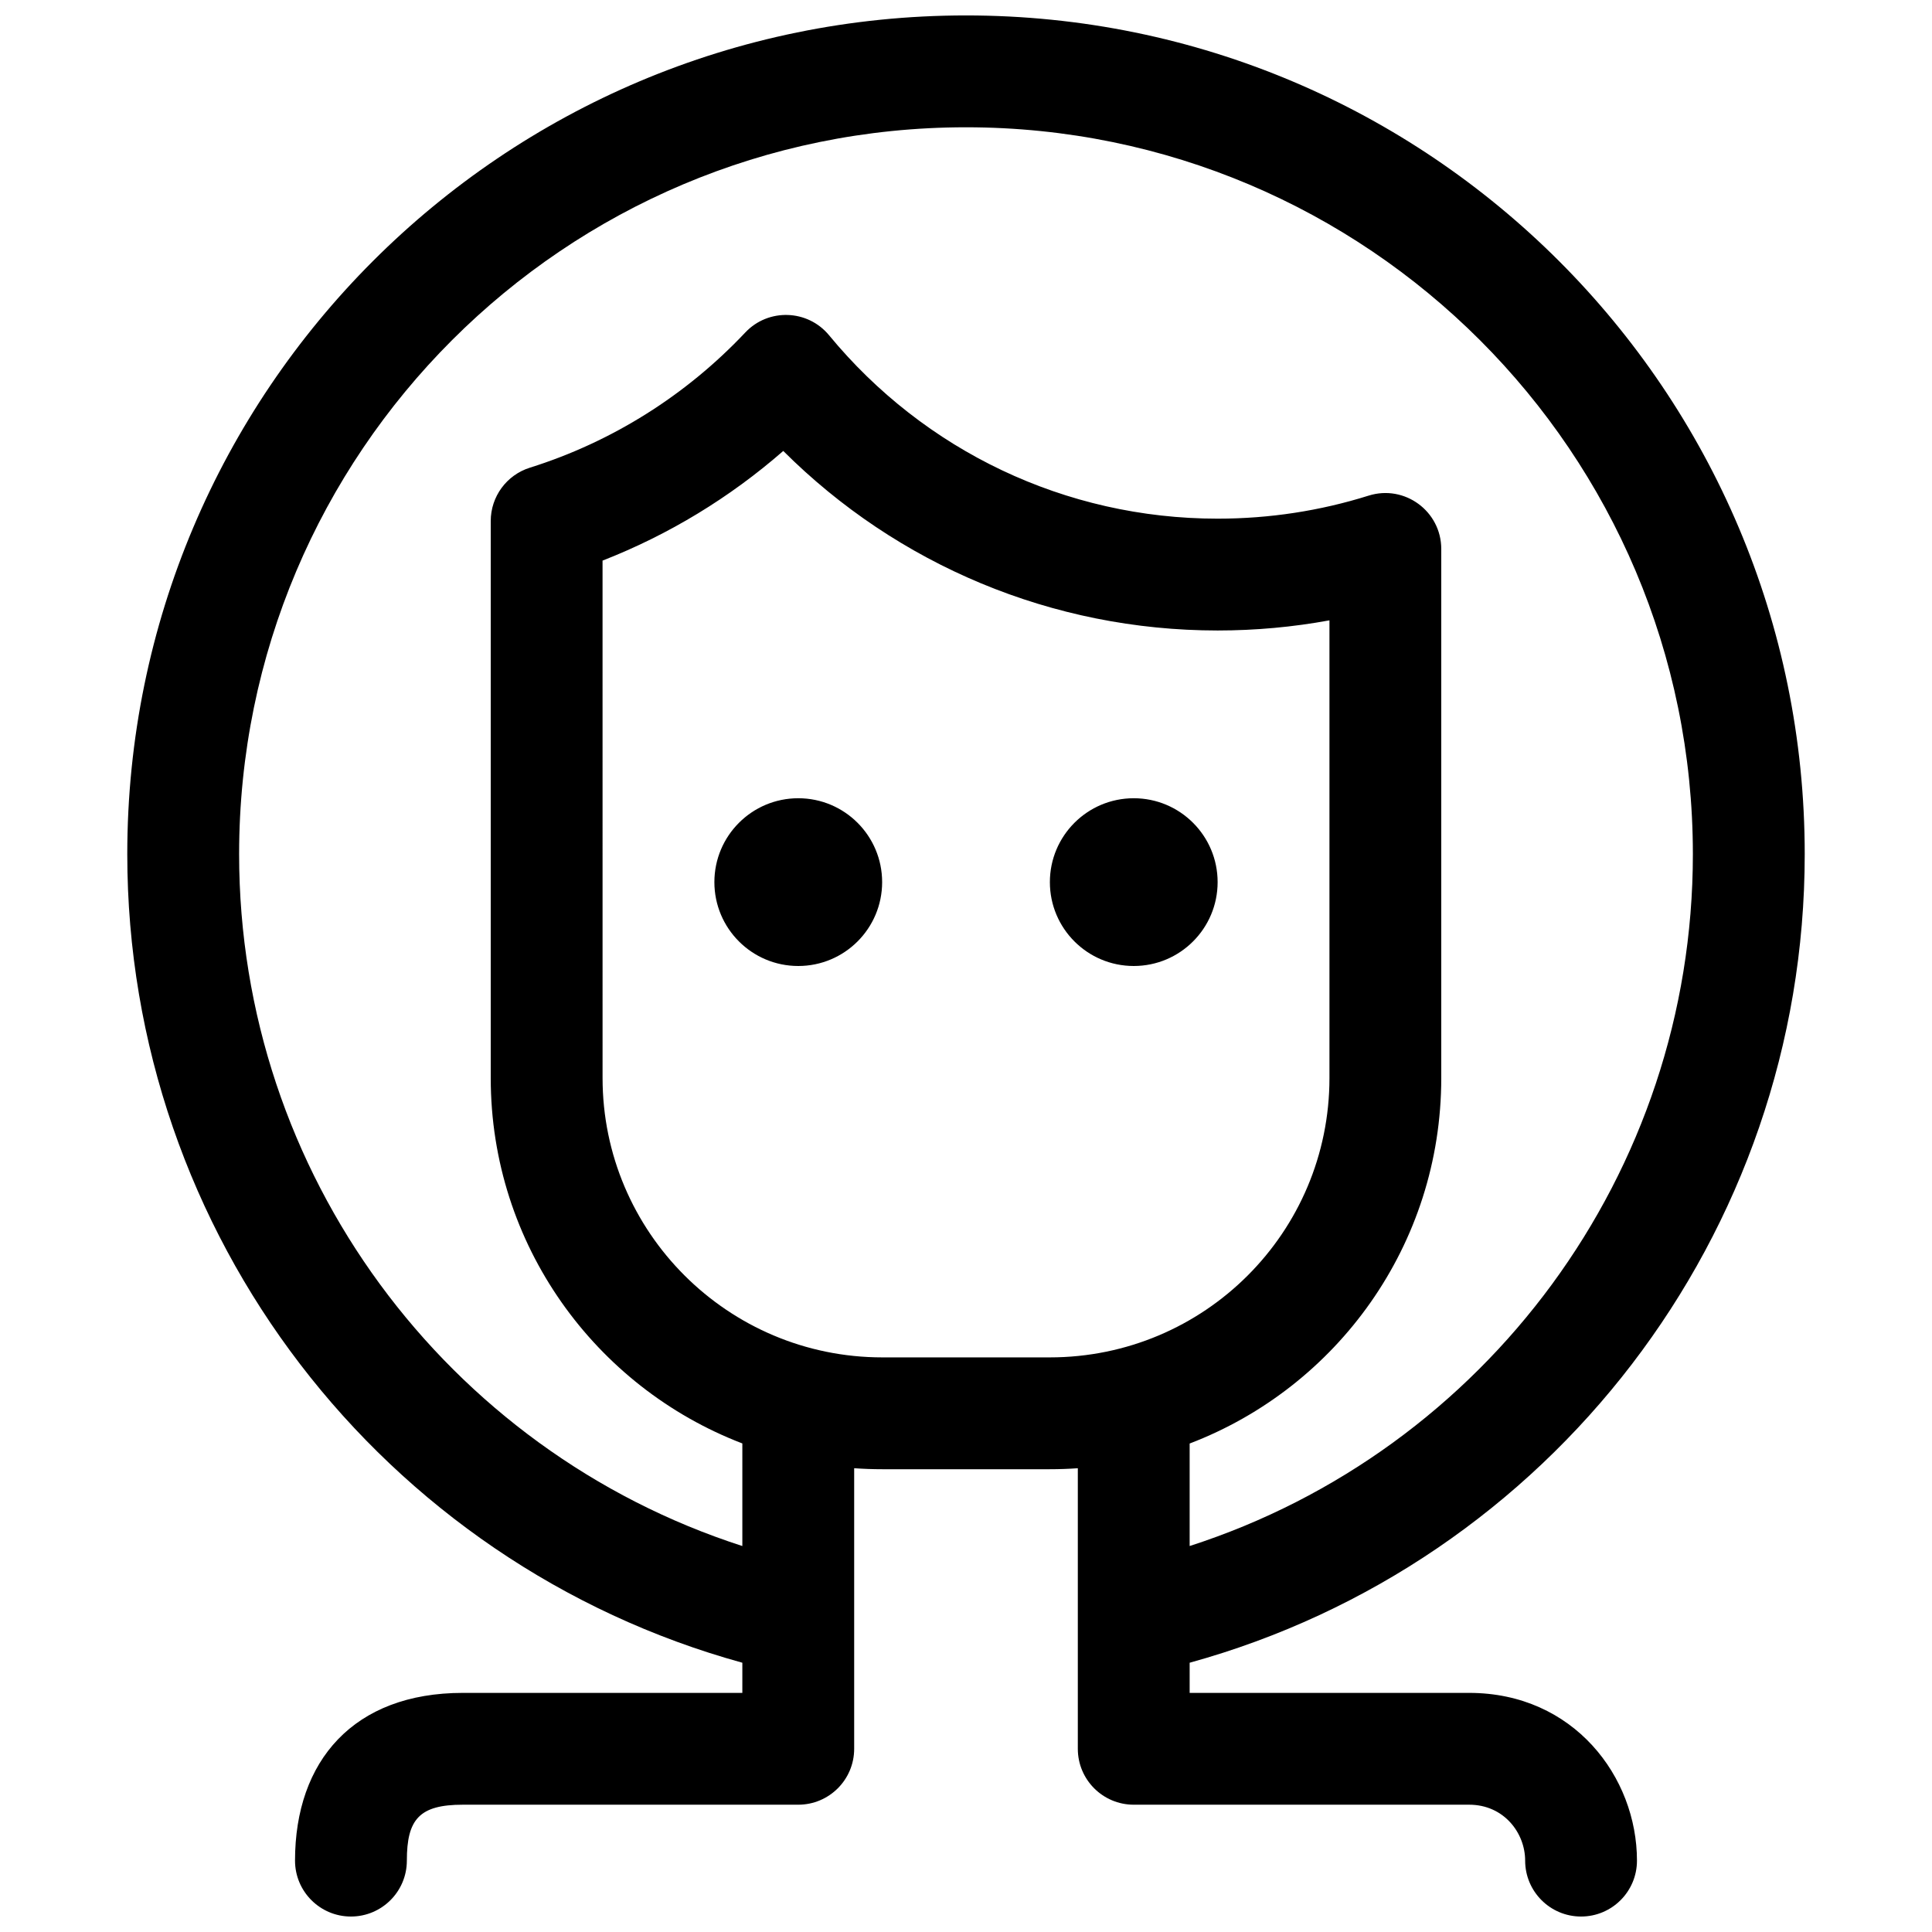 <?xml version="1.0" encoding="UTF-8"?>
<!-- Uploaded to: SVG Repo, www.svgrepo.com, Generator: SVG Repo Mixer Tools -->
<svg width="800px" height="800px" version="1.1" viewBox="144 144 512 512" xmlns="http://www.w3.org/2000/svg">
 <defs>
  <clipPath id="a">
   <path d="m177 148.09h446v503.81h-446z"/>
  </clipPath>
 </defs>
 <g clip-path="url(#a)">
  <path d="m340.73 584.64c-95.211-26.246-163-113.35-163-214.28 0-122.76 99.512-222.27 222.27-222.27 122.75 0 222.27 99.512 222.27 222.27 0 100.93-67.785 188.03-163 214.28v7.992h74.066c27.773 0 44.477 22.332 44.477 44.453 0 8.184-6.633 14.816-14.816 14.816s-14.816-6.633-14.816-14.816c0-7.312-5.613-14.82-14.844-14.82h-88.883c-8.184 0-14.82-6.633-14.82-14.816v-74.352c-2.473 0.176-4.965 0.262-7.465 0.262h-44.34c-2.5 0-4.988-0.09-7.465-0.266v74.355c0 8.184-6.637 14.816-14.82 14.816h-88.883c-11.52 0-14.84 3.848-14.84 14.82 0 8.184-6.637 14.816-14.82 14.816s-14.816-6.633-14.816-14.816c0-26.457 15.551-44.453 44.477-44.453h74.066zm0-58.113c-38.98-14.934-66.68-52.691-66.68-96.84v-147.61c0-6.473 4.203-12.199 10.379-14.137 21.789-6.84 41.426-19.219 57.07-35.82 6.117-6.492 16.543-6.148 22.219 0.738 25.191 30.562 62.586 48.594 102.96 48.594 13.742 0 27.188-2.074 40.016-6.102 9.543-3 19.254 4.129 19.254 14.137v140.2c0 44.234-27.66 81.965-66.68 96.863v27.164c78.32-25.25 133.36-98.699 133.36-183.35 0-106.39-86.246-192.63-192.63-192.63-106.39 0-192.63 86.242-192.63 192.63 0 84.652 55.039 158.1 133.36 183.35zm-37.043-96.84c0 40.828 33.227 74.035 74.145 74.035h44.34c41.012 0 74.148-33.117 74.148-74.035v-121.29c-9.703 1.781-19.613 2.688-29.637 2.688-43.875 0-84.918-17.453-115.11-47.578-14.148 12.355-30.344 22.207-47.891 29.059zm51.859-29.688c-12.273 0-22.227-9.953-22.227-22.227 0-12.277 9.953-22.23 22.227-22.23 12.277 0 22.23 9.953 22.23 22.23 0 12.273-9.953 22.227-22.23 22.227zm88.91 0c-12.277 0-22.227-9.953-22.227-22.227 0-12.277 9.949-22.23 22.227-22.23 12.273 0 22.227 9.953 22.227 22.23 0 12.273-9.953 22.227-22.227 22.227z" fill-rule="evenodd"/>
 </g>
</svg>